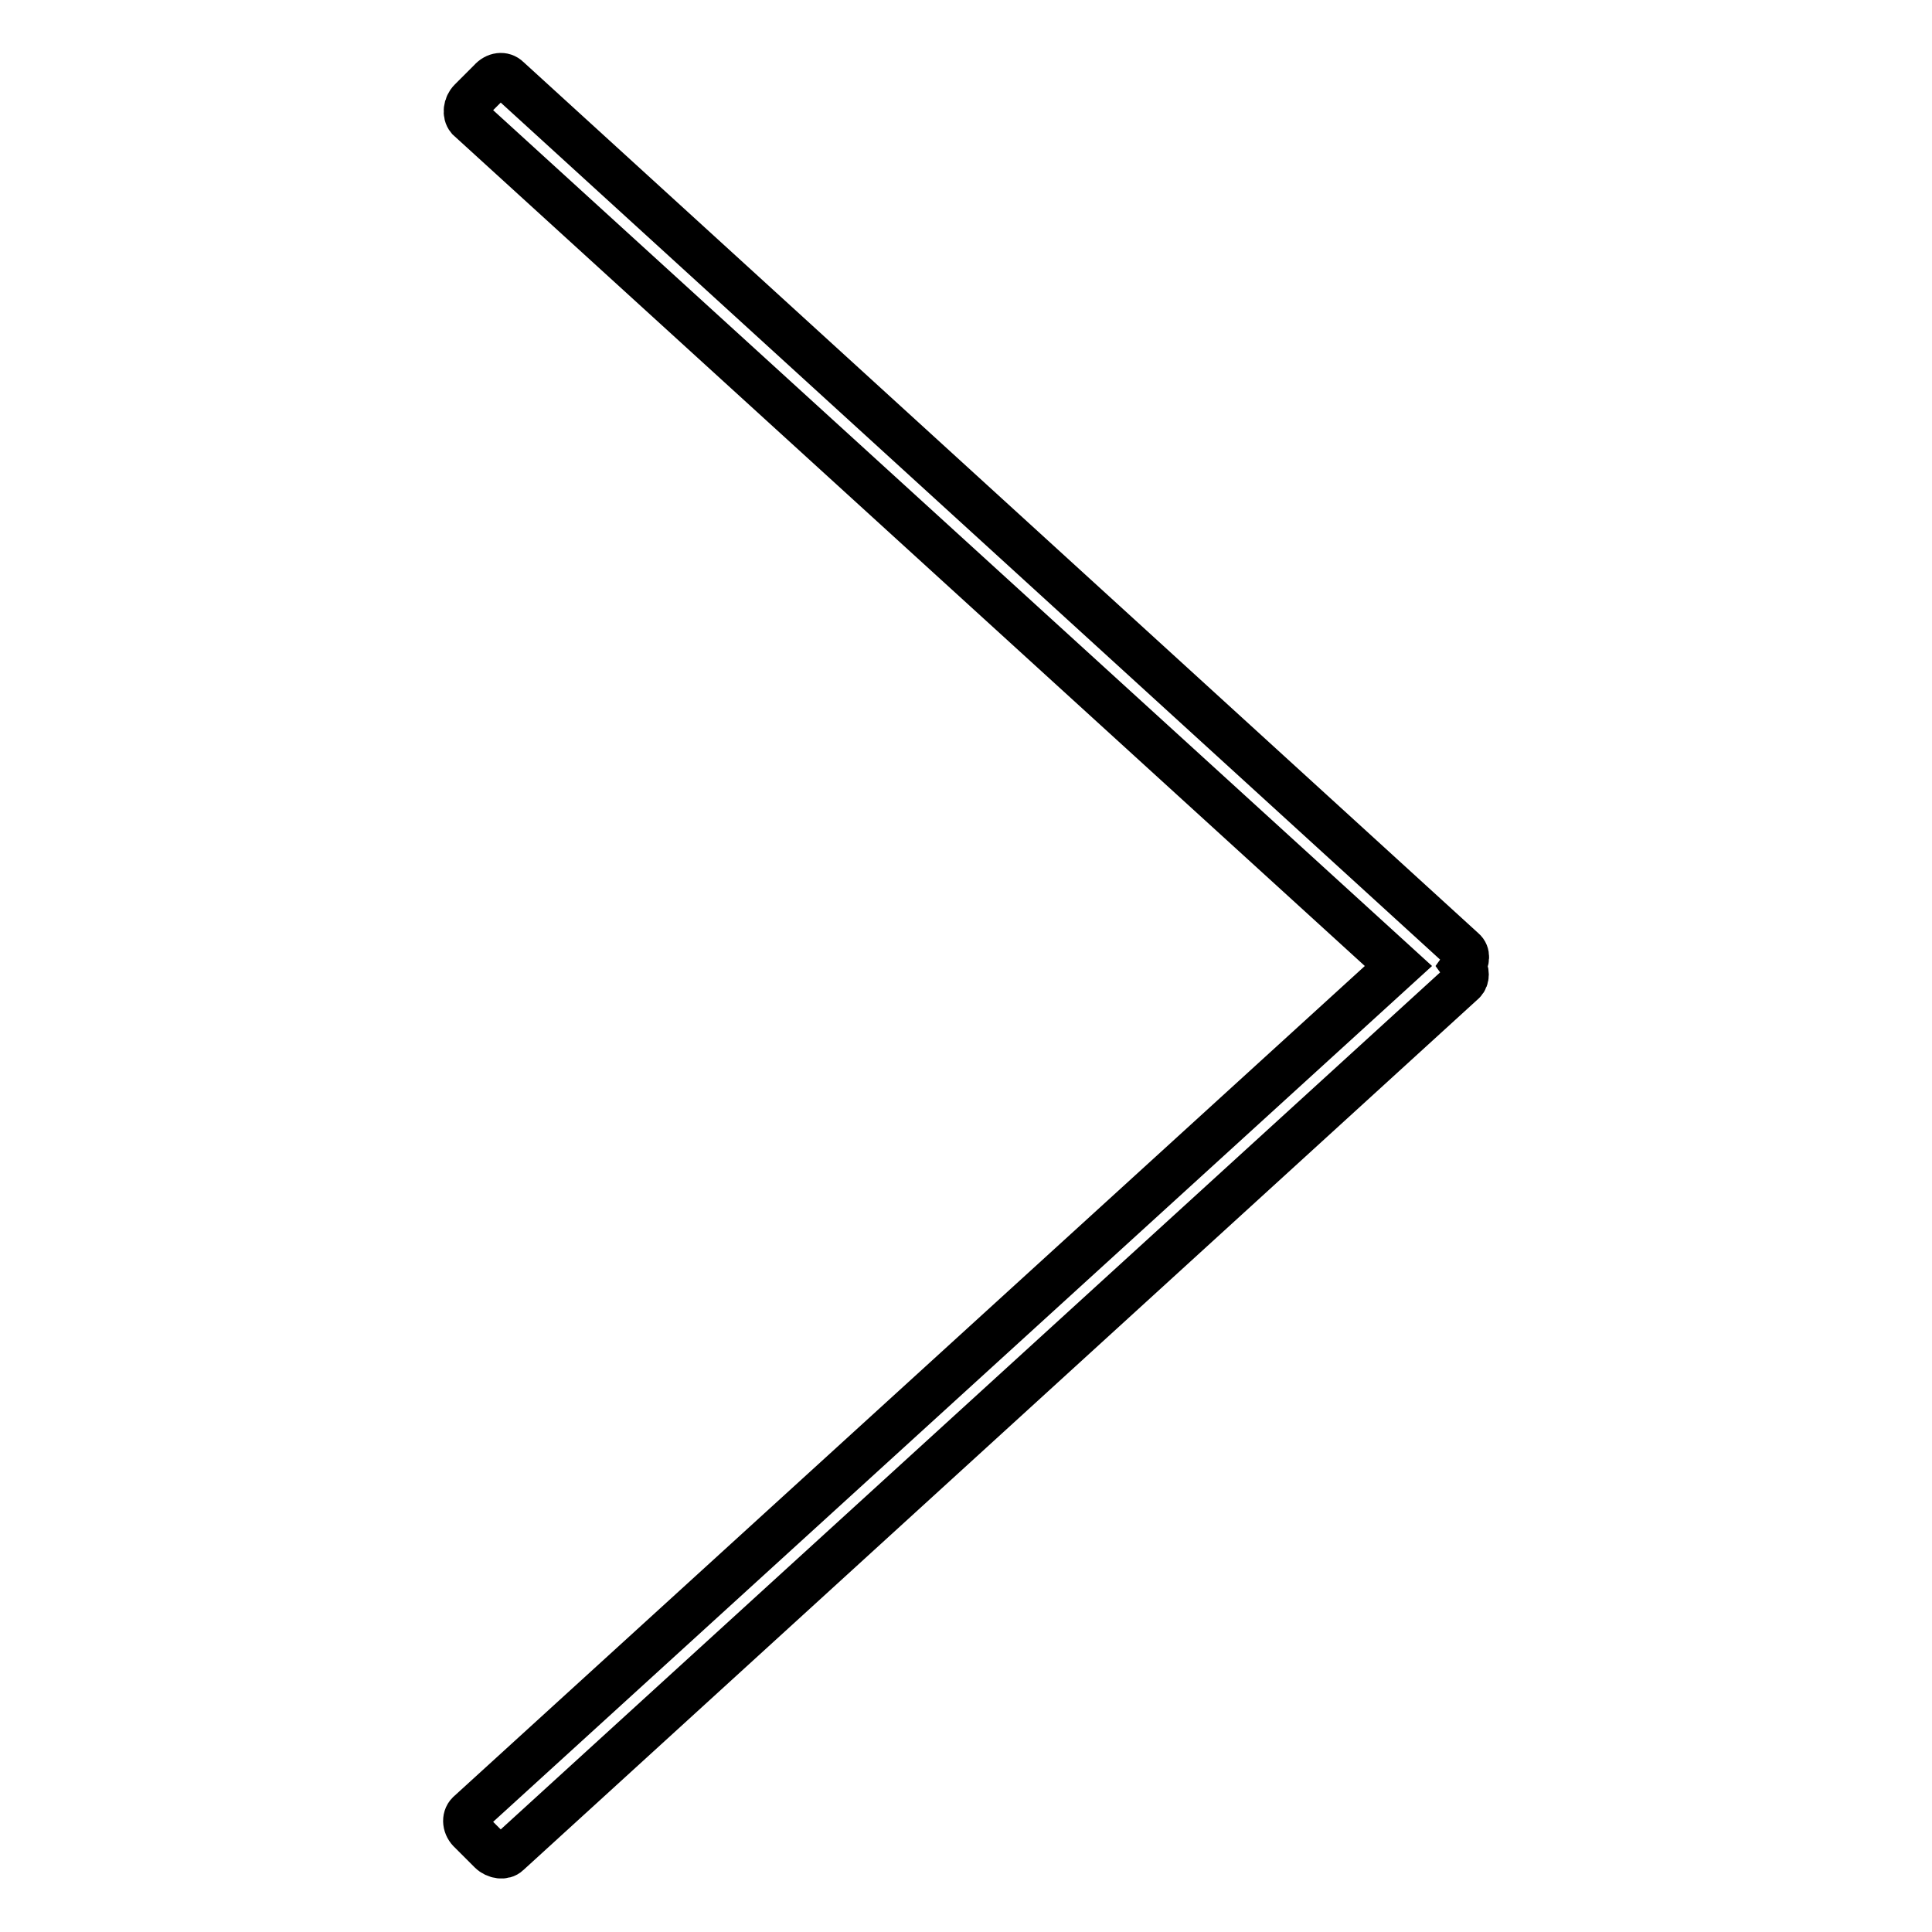 <?xml version="1.0" encoding="utf-8"?>
<!-- Svg Vector Icons : http://www.onlinewebfonts.com/icon -->
<!DOCTYPE svg PUBLIC "-//W3C//DTD SVG 1.1//EN" "http://www.w3.org/Graphics/SVG/1.1/DTD/svg11.dtd">
<svg version="1.1" xmlns="http://www.w3.org/2000/svg" xmlns:xlink="http://www.w3.org/1999/xlink" x="0px" y="0px" viewBox="0 0 256 256" enable-background="new 0 0 256 256" xml:space="preserve">
<g><g><path stroke-width="6" fill-opacity="0" stroke="#000000"  d="M185.3,128L62.1,240.3c-0.6,0.6-0.5,1.7,0.3,2.4l2.6,2.6c0.7,0.7,1.8,0.8,2.3,0.3l126.6-115.5c0.5-0.5,0.5-1.4,0-2.1c0.5-0.7,0.6-1.6,0-2.1L67.3,10.4c-0.6-0.6-1.6-0.5-2.3,0.3l-2.6,2.6c-0.7,0.7-0.8,1.8-0.3,2.4L185.3,128z"/></g></g>
</svg>